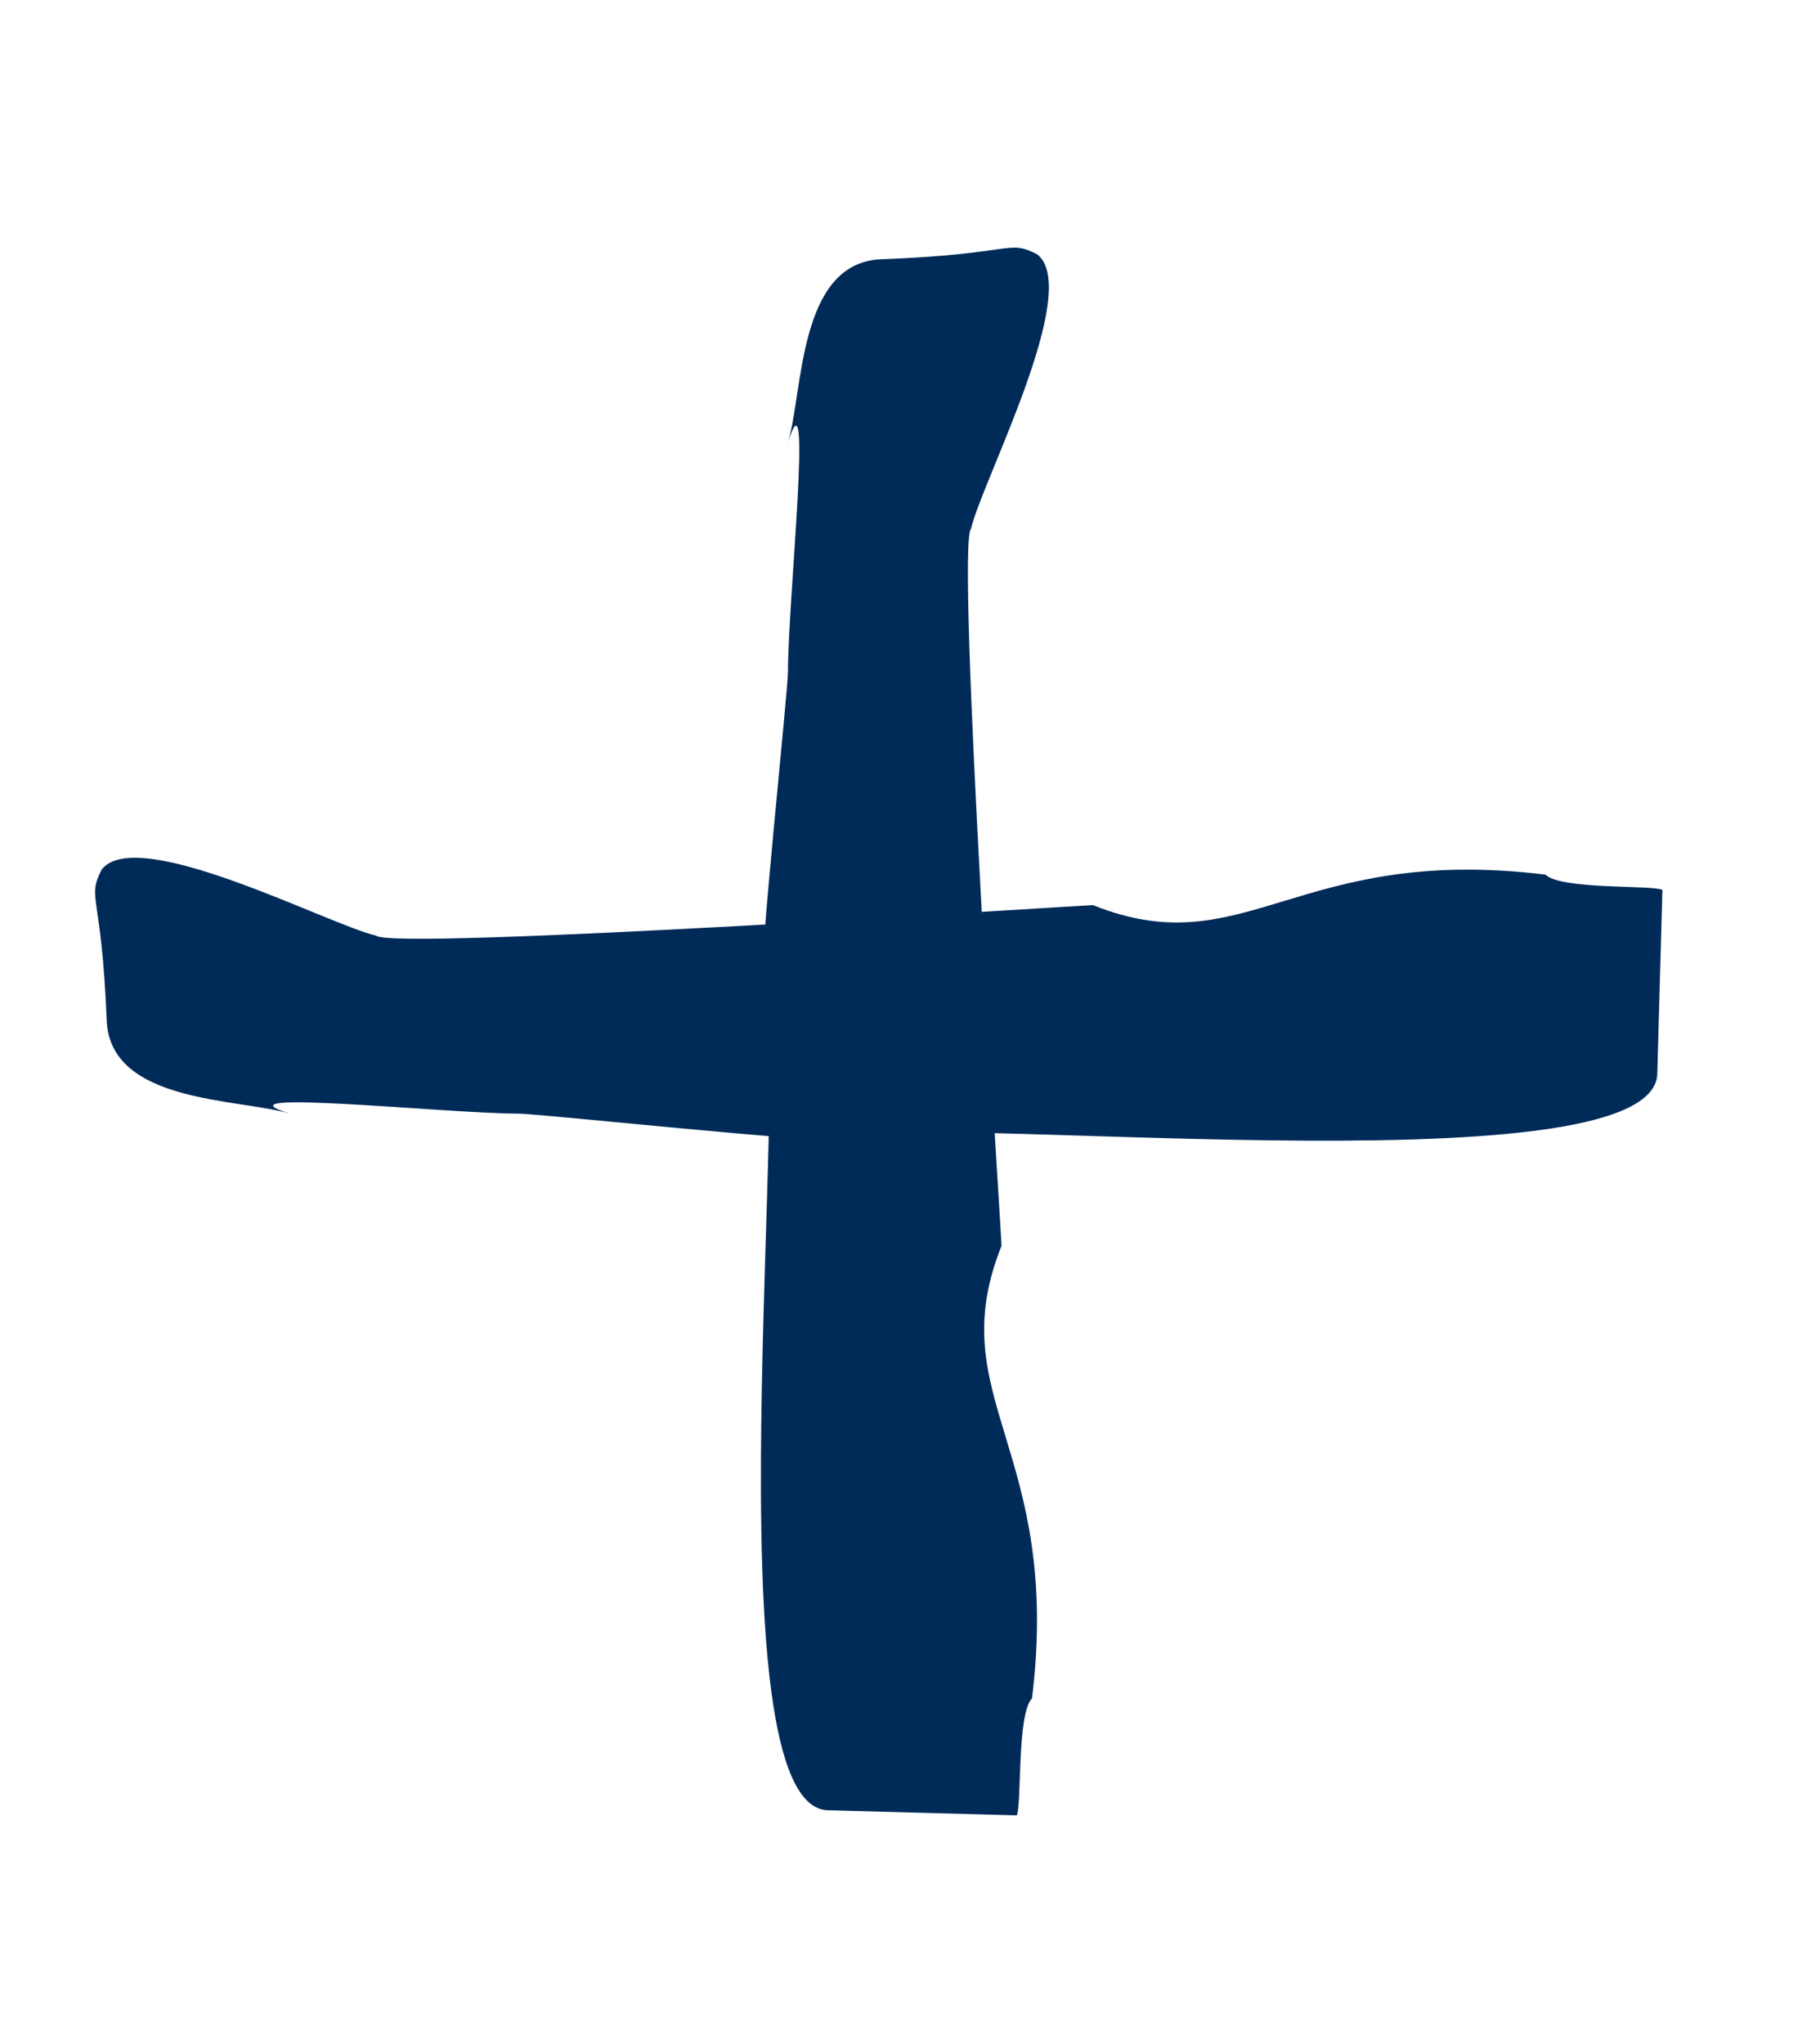<?xml version="1.0" encoding="utf-8"?>
<!-- Generator: Adobe Illustrator 25.0.1, SVG Export Plug-In . SVG Version: 6.00 Build 0)  -->
<svg version="1.1" id="Ebene_1" xmlns="http://www.w3.org/2000/svg" xmlns:xlink="http://www.w3.org/1999/xlink" x="0px" y="0px"
	 viewBox="0 0 35.8 40.2" style="enable-background:new 0 0 35.8 40.2;" xml:space="preserve">
<style type="text/css">
	.st0{fill:#002B58;}
</style>
<path class="st0" d="M32.6,21.1c0,2.4-15,0.7-16.2,1.3c-0.2,0.1-5.8-0.5-6.2-0.5c-1.4,0-6.1-0.5-4.5,0c-1-0.3-3.5-0.2-3.6-1.8
	C2,17.5,1.7,17.7,2,17.1c0.7-0.9,4.5,1.1,5.4,1.3c0.3,0.3,13.9-0.6,14.1-0.6c3,1.2,4-1.2,8.9-0.6c0.3,0.3,2.1,0.2,2.3,0.3"/>
<path class="st0" d="M16.3,35.6c-2.4,0-0.7-15-1.3-16.2c-0.1-0.2,0.5-5.8,0.5-6.2c0-1.4,0.5-6.1,0-4.5c0.3-1,0.2-3.5,1.8-3.6
	c2.7-0.1,2.5-0.4,3.1-0.1c0.9,0.7-1.1,4.5-1.3,5.4c-0.3,0.3,0.6,13.9,0.6,14.1c-1.2,3,1.2,4,0.6,8.9c-0.3,0.3-0.2,2.1-0.3,2.3"/>
</svg>
